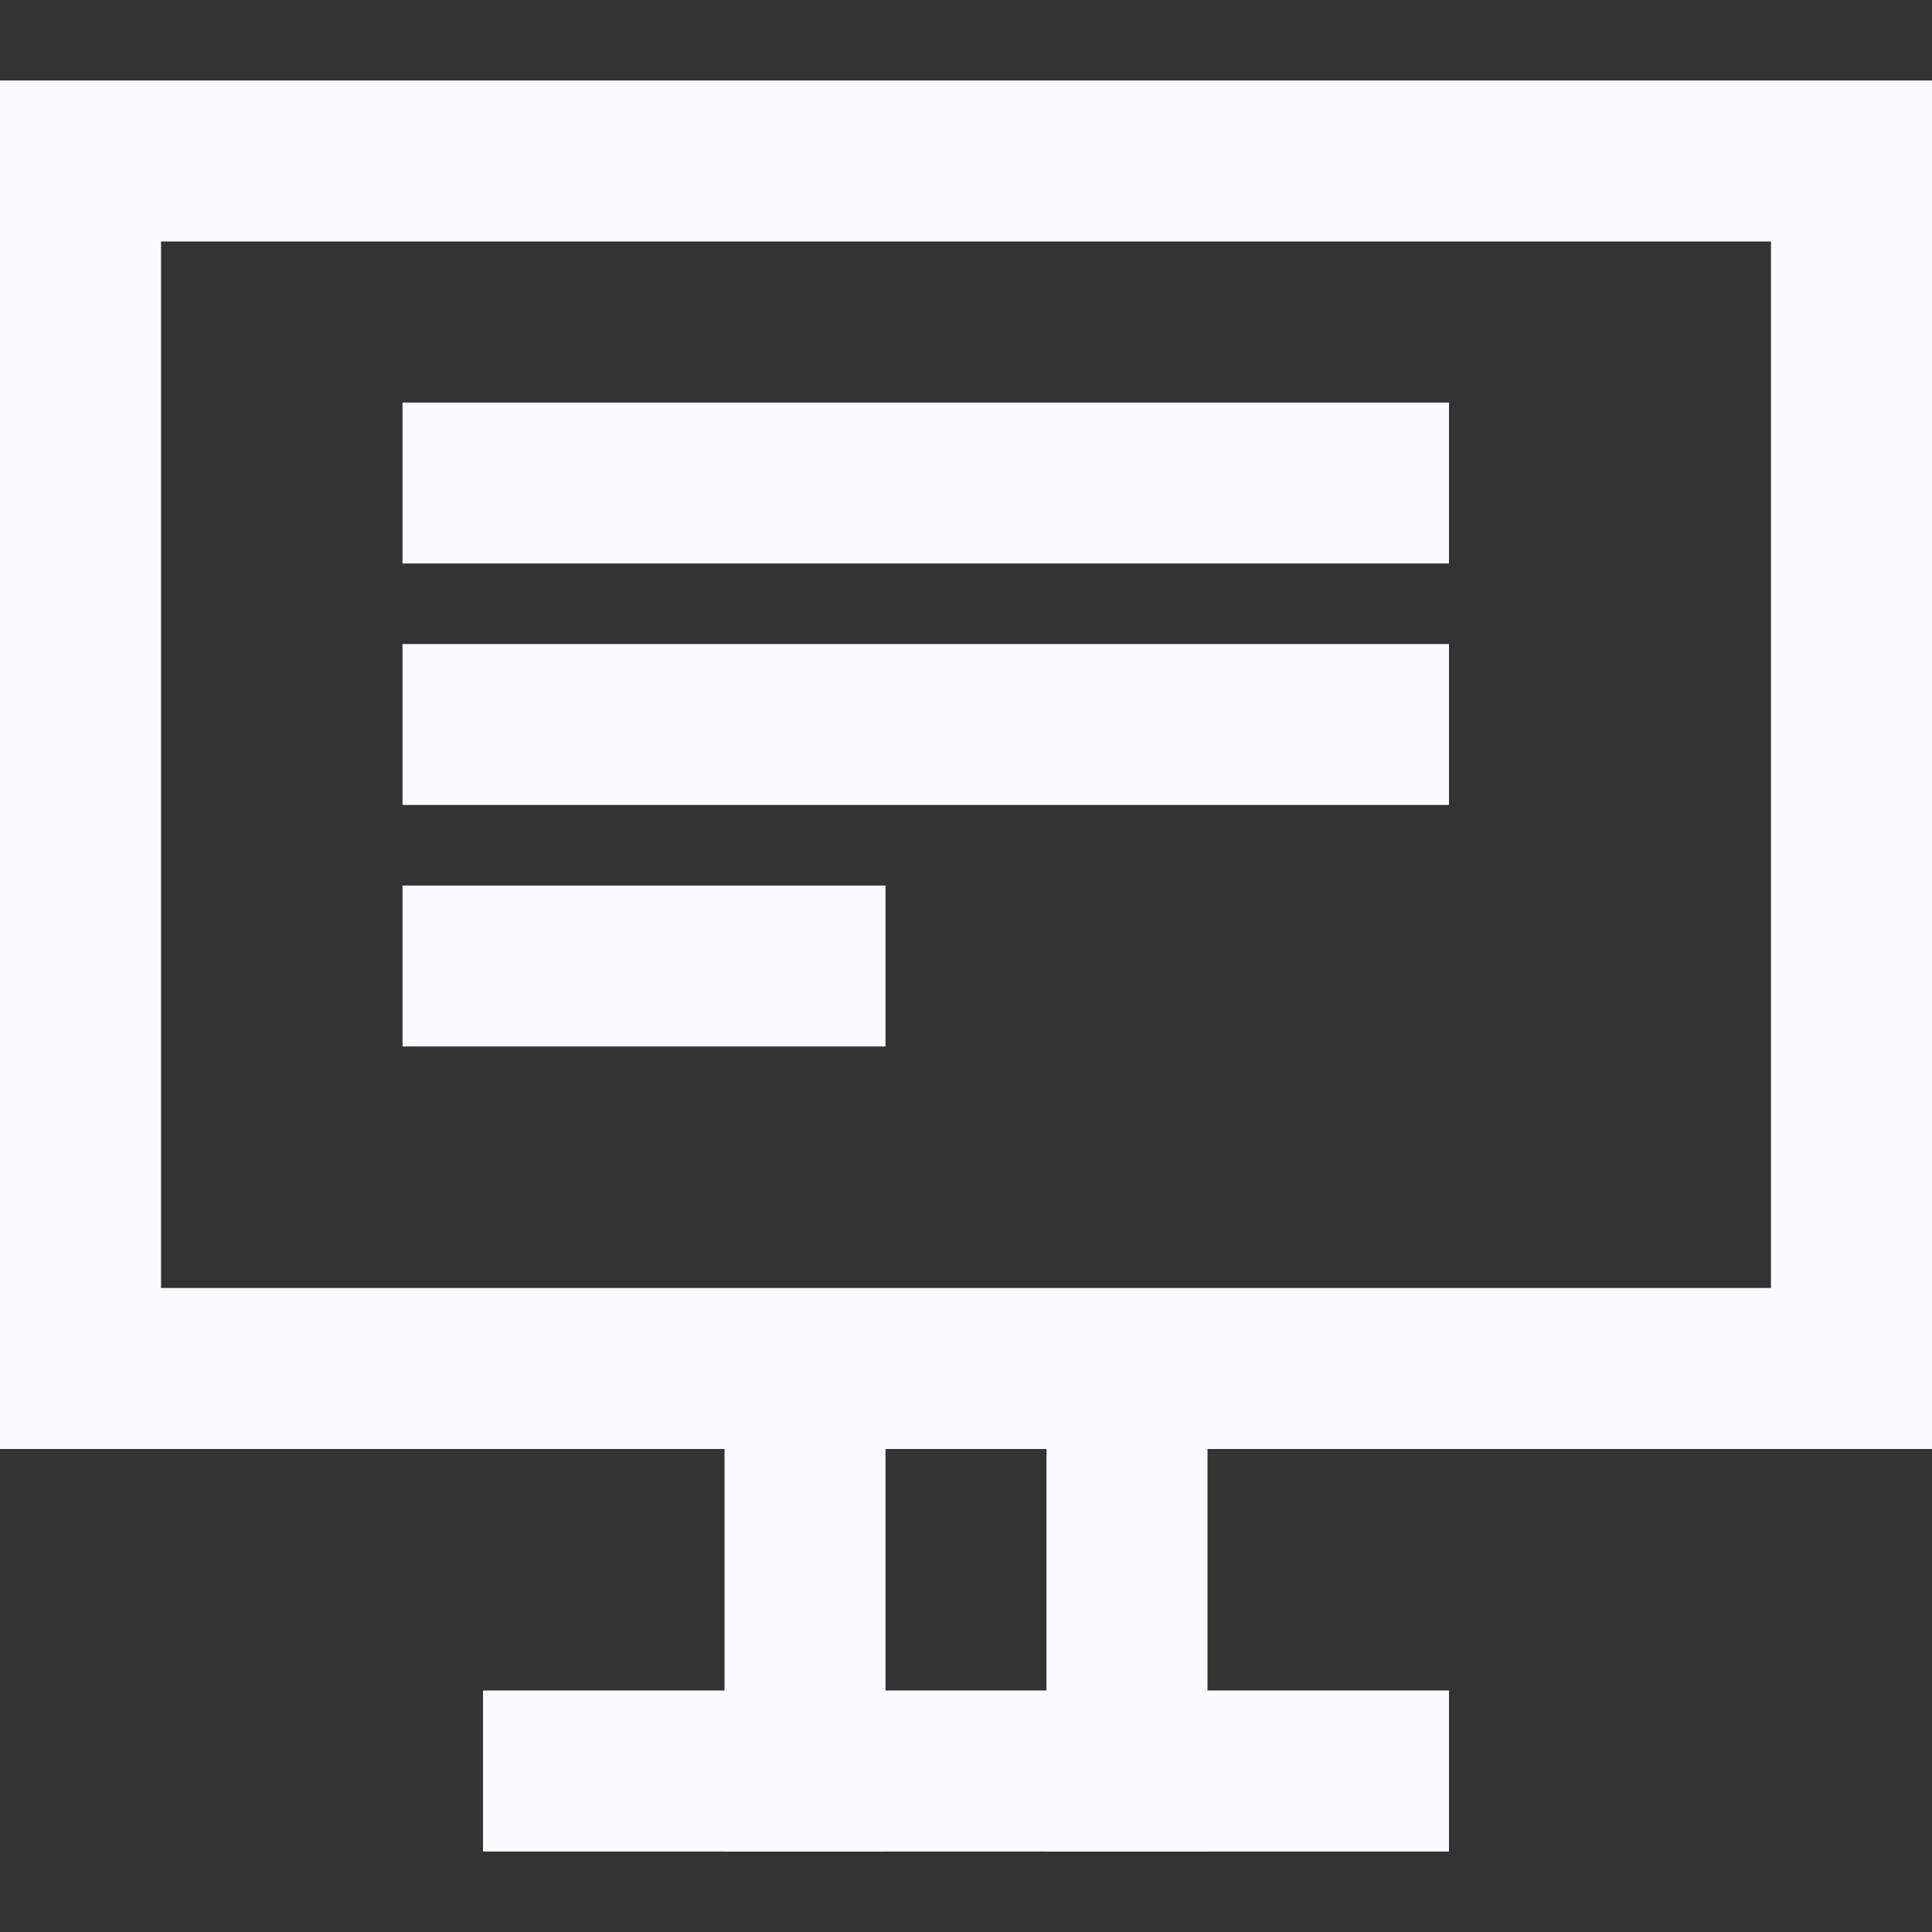 <svg width="32" height="32" viewBox="0 0 32 32" fill="none" xmlns="http://www.w3.org/2000/svg">
<rect x="0" y="0" width="32" height="32" fill="#333333" stroke="none"/>
<path d="M8 28H24V30.667H8V28Z" fill="#FAFAFF"/>
<path d="M12 24H14.667V30.667H12V24Z" fill="#FAFAFF"/>
<path d="M17.333 24H20V30.667H17.333V24Z" fill="#FAFAFF"/>
<path fill-rule="evenodd" clip-rule="evenodd" d="M29.333 4H2.667V21.333H29.333V4ZM0 1.333V24H32V1.333H0Z" fill="#FAFAFF"/>
<path d="M6.667 6.667H24V9.333H6.667V6.667Z" fill="#FAFAFF"/>
<path d="M6.667 10.667H24V13.333H6.667V10.667Z" fill="#FAFAFF"/>
<path d="M6.667 14.667H14.667V17.333H6.667V14.667Z" fill="#FAFAFF"/>
</svg>
